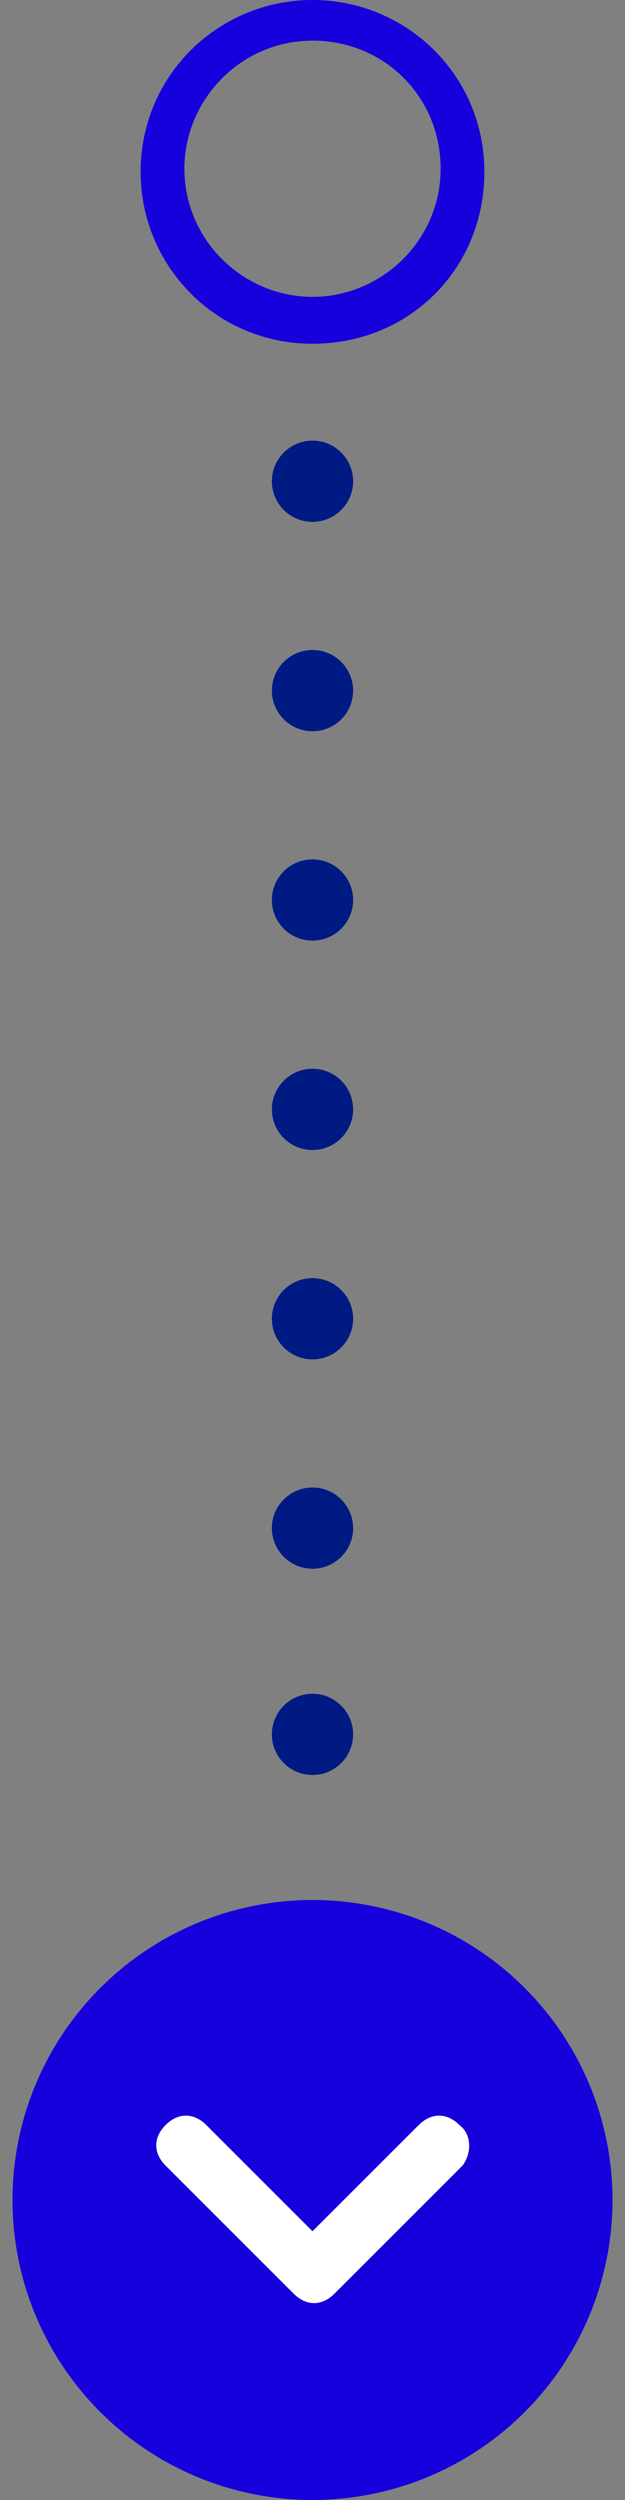 <svg xmlns="http://www.w3.org/2000/svg" xmlns:xlink="http://www.w3.org/1999/xlink" id="Layer_1" x="0px" y="0px" viewBox="0 0 20 80" style="enable-background:new 0 0 20 80;" xml:space="preserve"><rect x="0" y="0" width="20" height="80" fill="#808080" stroke="none"/><style type="text/css">	.st0{fill:#1600DC;}	.st1{fill:#001A84;}	.st2{fill:#FFFFFF;}</style><circle id="XMLID_89_" class="st0" cx="10" cy="70.4" r="9.6"></circle><path id="XMLID_27_" class="st0" d="M10,0C7,0,4.5,2.4,4.5,5.5c0,3,2.4,5.5,5.5,5.5s5.5-2.4,5.5-5.5C15.5,2.4,13,0,10,0z M10,9.5 c-2.2,0-4.1-1.8-4.1-4.1c0-2.2,1.8-4.1,4.1-4.1s4.1,1.8,4.1,4.1C14.1,7.7,12.2,9.5,10,9.5z"></path><circle id="XMLID_28_" class="st1" cx="10" cy="15.4" r="1.3"></circle><circle id="XMLID_31_" class="st1" cx="10" cy="22.1" r="1.3"></circle><circle id="XMLID_56_" class="st1" cx="10" cy="28.8" r="1.3"></circle><circle id="XMLID_59_" class="st1" cx="10" cy="35.5" r="1.3"></circle><circle id="XMLID_68_" class="st1" cx="10" cy="42.2" r="1.3"></circle><circle id="XMLID_71_" class="st1" cx="10" cy="48.9" r="1.3"></circle><circle id="XMLID_74_" class="st1" cx="10" cy="55.5" r="1.3"></circle><path id="XMLID_29_" class="st2" d="M14.7,68c-0.4-0.4-0.9-0.4-1.3,0L10,71.4L6.6,68c-0.4-0.4-0.9-0.4-1.3,0c-0.4,0.4-0.4,0.9,0,1.3 l4.1,4.1c0.4,0.4,0.9,0.4,1.3,0l4.1-4.1C15.1,68.9,15.1,68.3,14.7,68z"></path></svg>